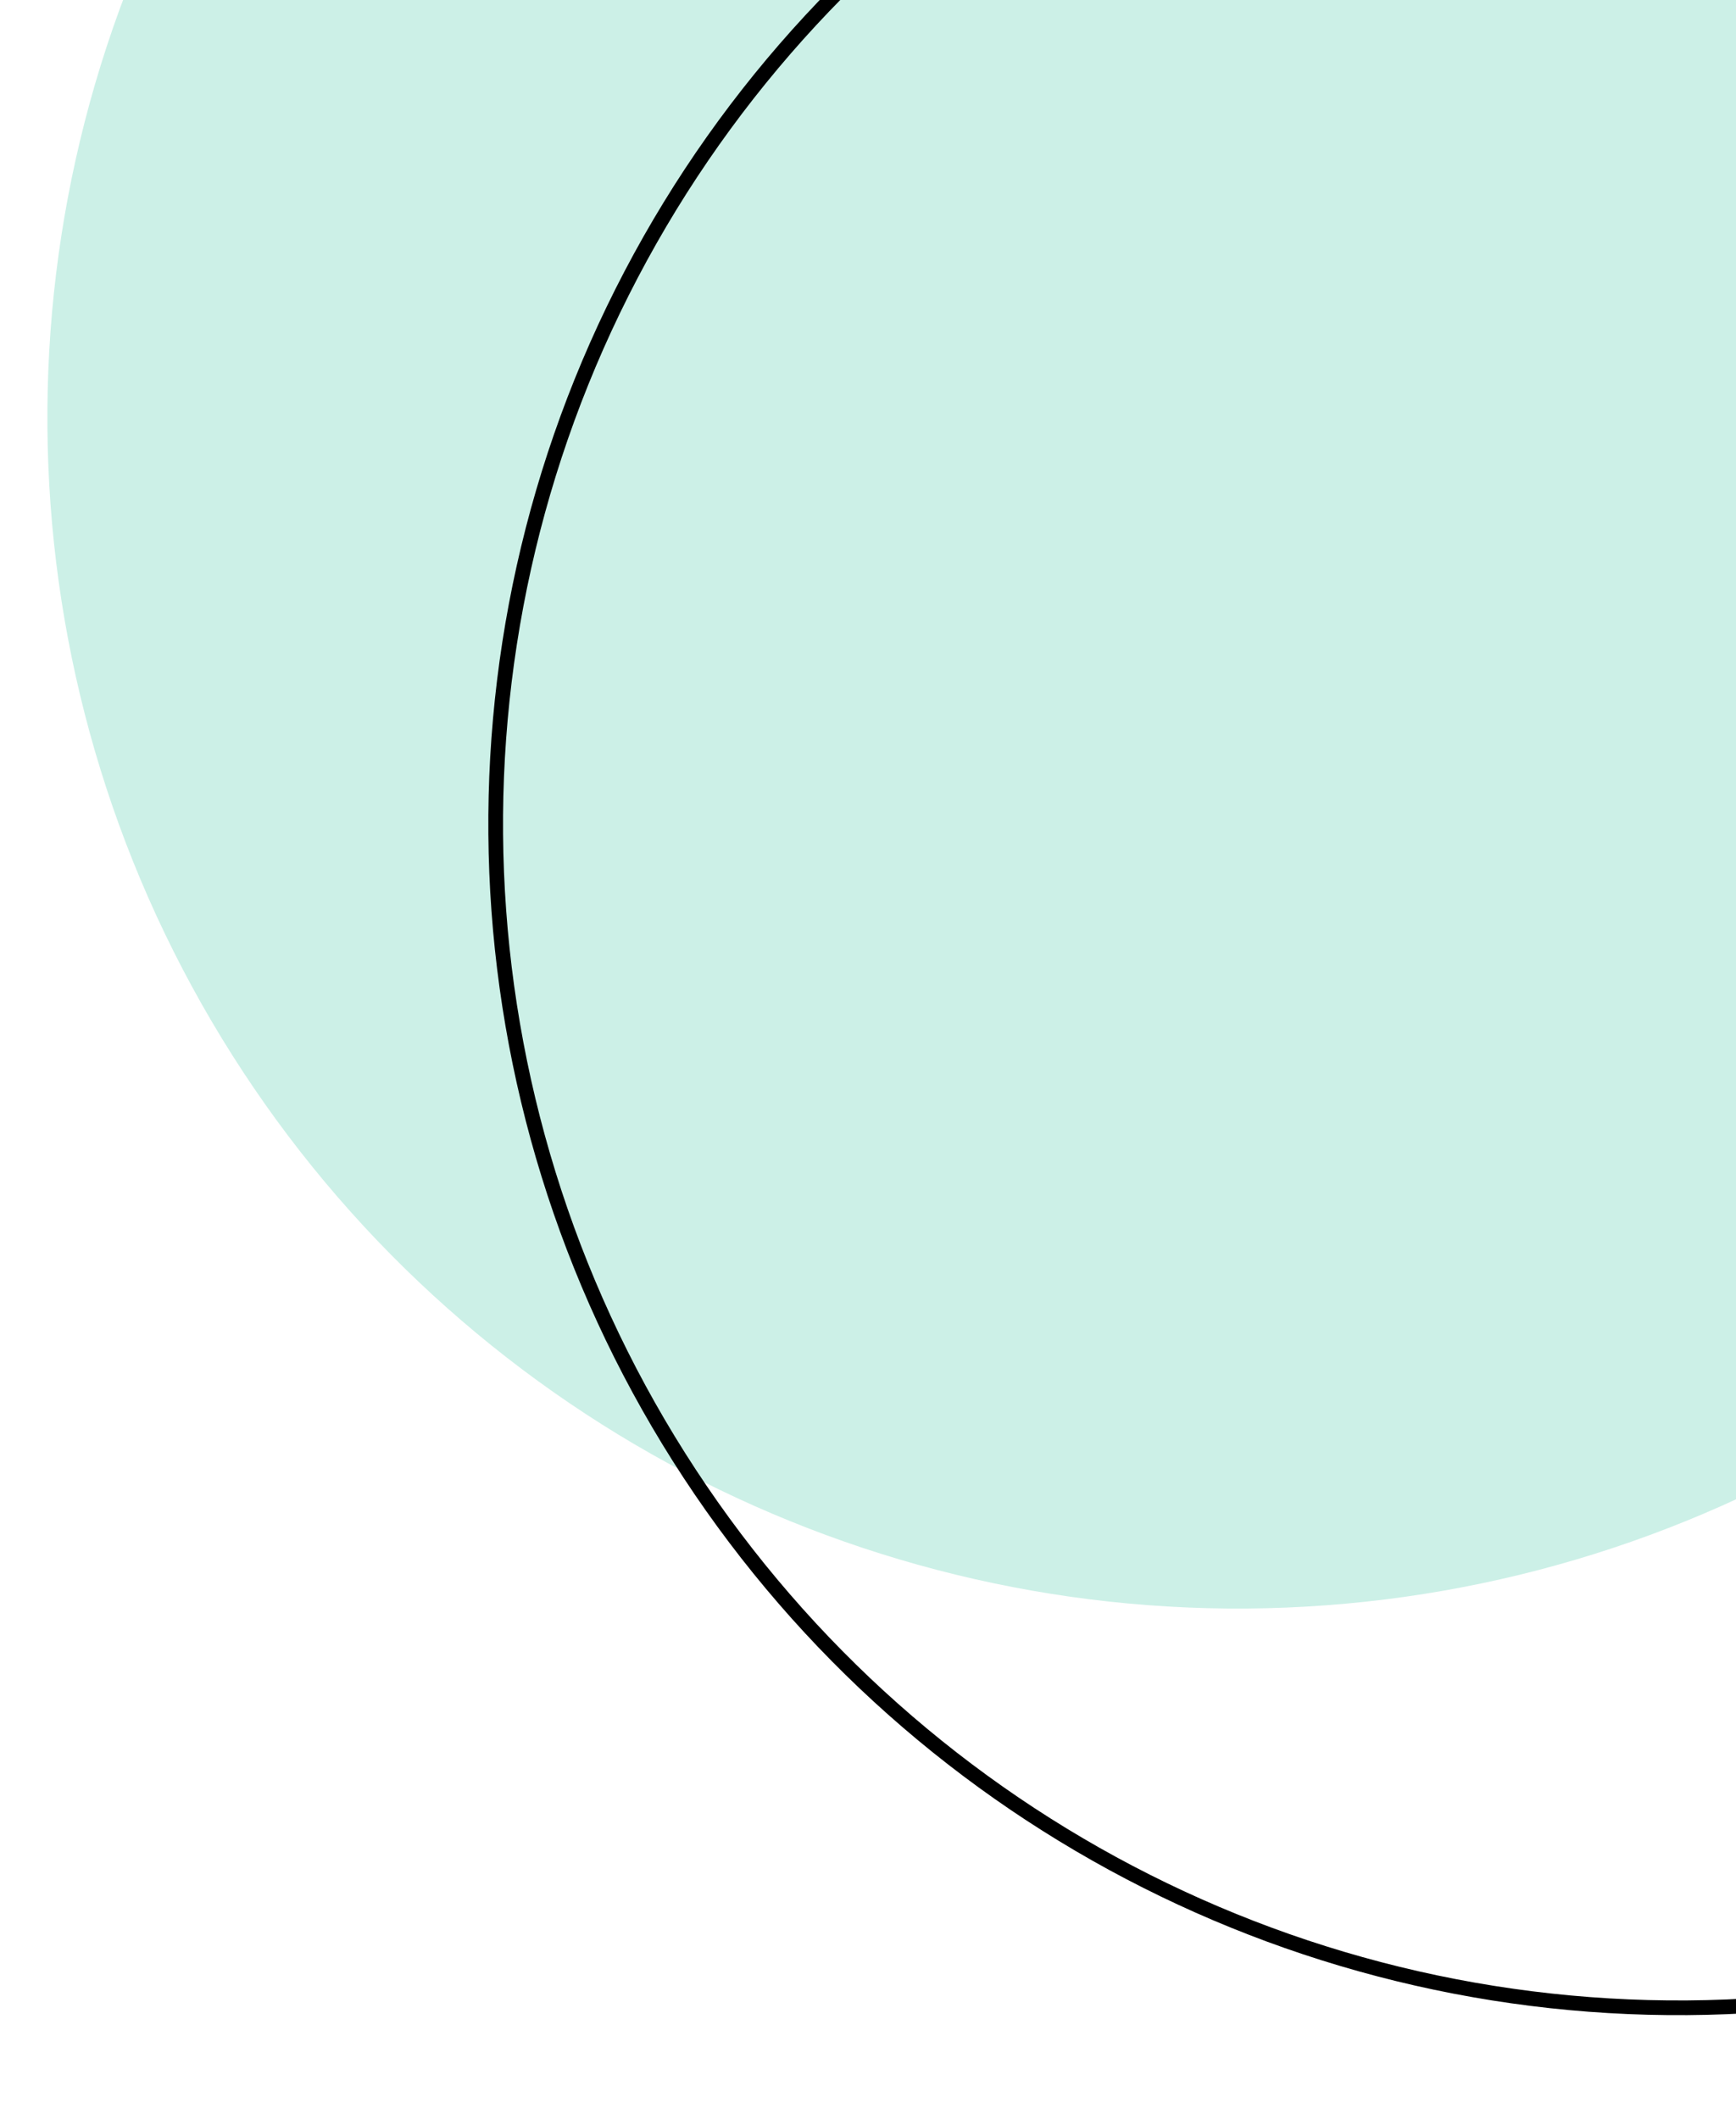 <svg width="118" height="144" viewBox="0 0 118 144" fill="none" xmlns="http://www.w3.org/2000/svg">
<g clip-path="url(#clip0_12_4975)">
<circle cx="84.145" cy="28.393" r="80.925" transform="rotate(-92.327 84.145 28.393)" fill="#CCF0E7"/>
<circle cx="114.117" cy="56.025" r="80.425" transform="rotate(-92.327 114.117 56.025)" stroke="black"/>
</g>
<defs>
<clipPath id="clip0_12_4975">
<rect width="192.603" height="192.603" fill="white" transform="translate(7.821 143.264) rotate(-92.327)"/>
</clipPath>
</defs>
</svg>
